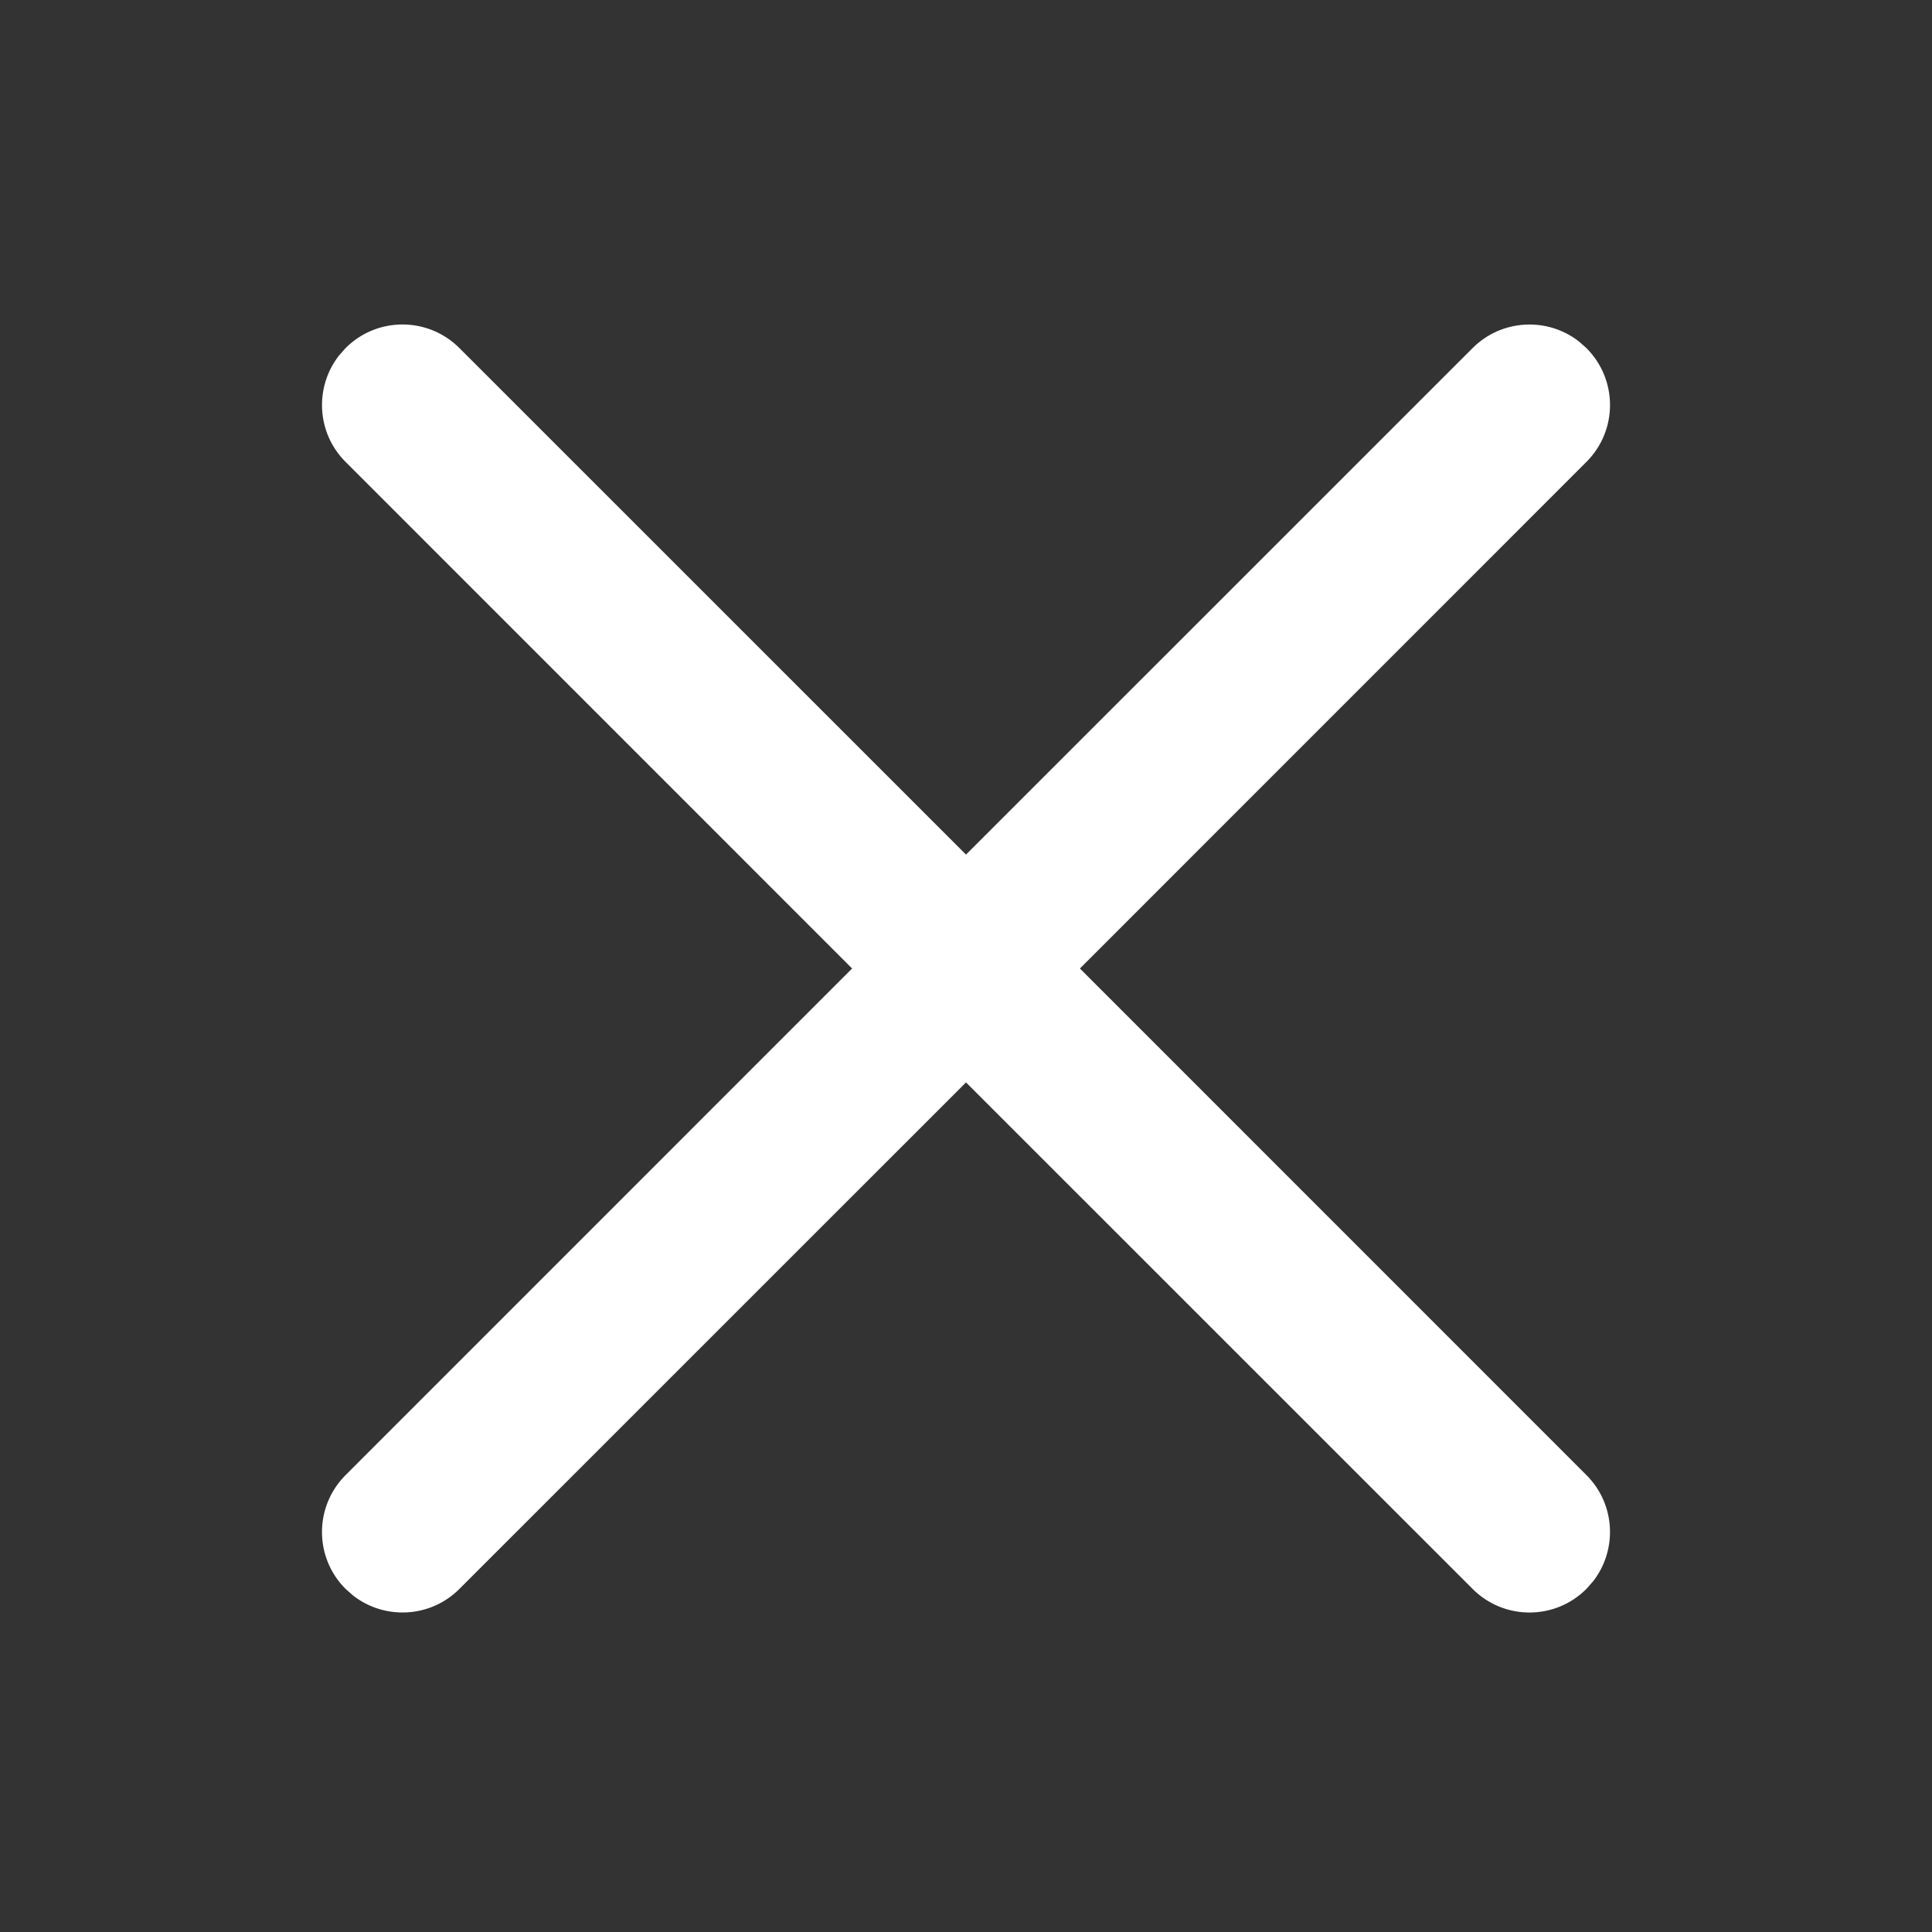 <svg xmlns="http://www.w3.org/2000/svg" width="24" height="24" viewBox="0 0 24 24"><rect x="0" y="0" width="24" height="24" fill="#333333" stroke="none"/><g fill="none" fill-rule="evenodd"><rect width="24" height="24"/><path fill="#FFF" fill-rule="nonzero" d="M4.293,4.324 C4.683,3.933 5.317,3.933 5.707,4.324 L5.707,4.324 L12,10.616 L18.293,4.324 C18.653,3.964 19.221,3.936 19.613,4.241 L19.707,4.324 C20.098,4.715 20.098,5.348 19.707,5.738 L19.707,5.738 L13.415,12.031 L19.707,18.324 C20.068,18.684 20.095,19.252 19.79,19.644 L19.707,19.738 C19.317,20.129 18.683,20.129 18.293,19.738 L18.293,19.738 L12,13.446 L5.707,19.738 C5.347,20.099 4.779,20.126 4.387,19.821 L4.293,19.738 C3.902,19.348 3.902,18.715 4.293,18.324 L4.293,18.324 L10.585,12.031 L4.293,5.738 C3.932,5.378 3.905,4.81 4.21,4.418 Z"/></g></svg>